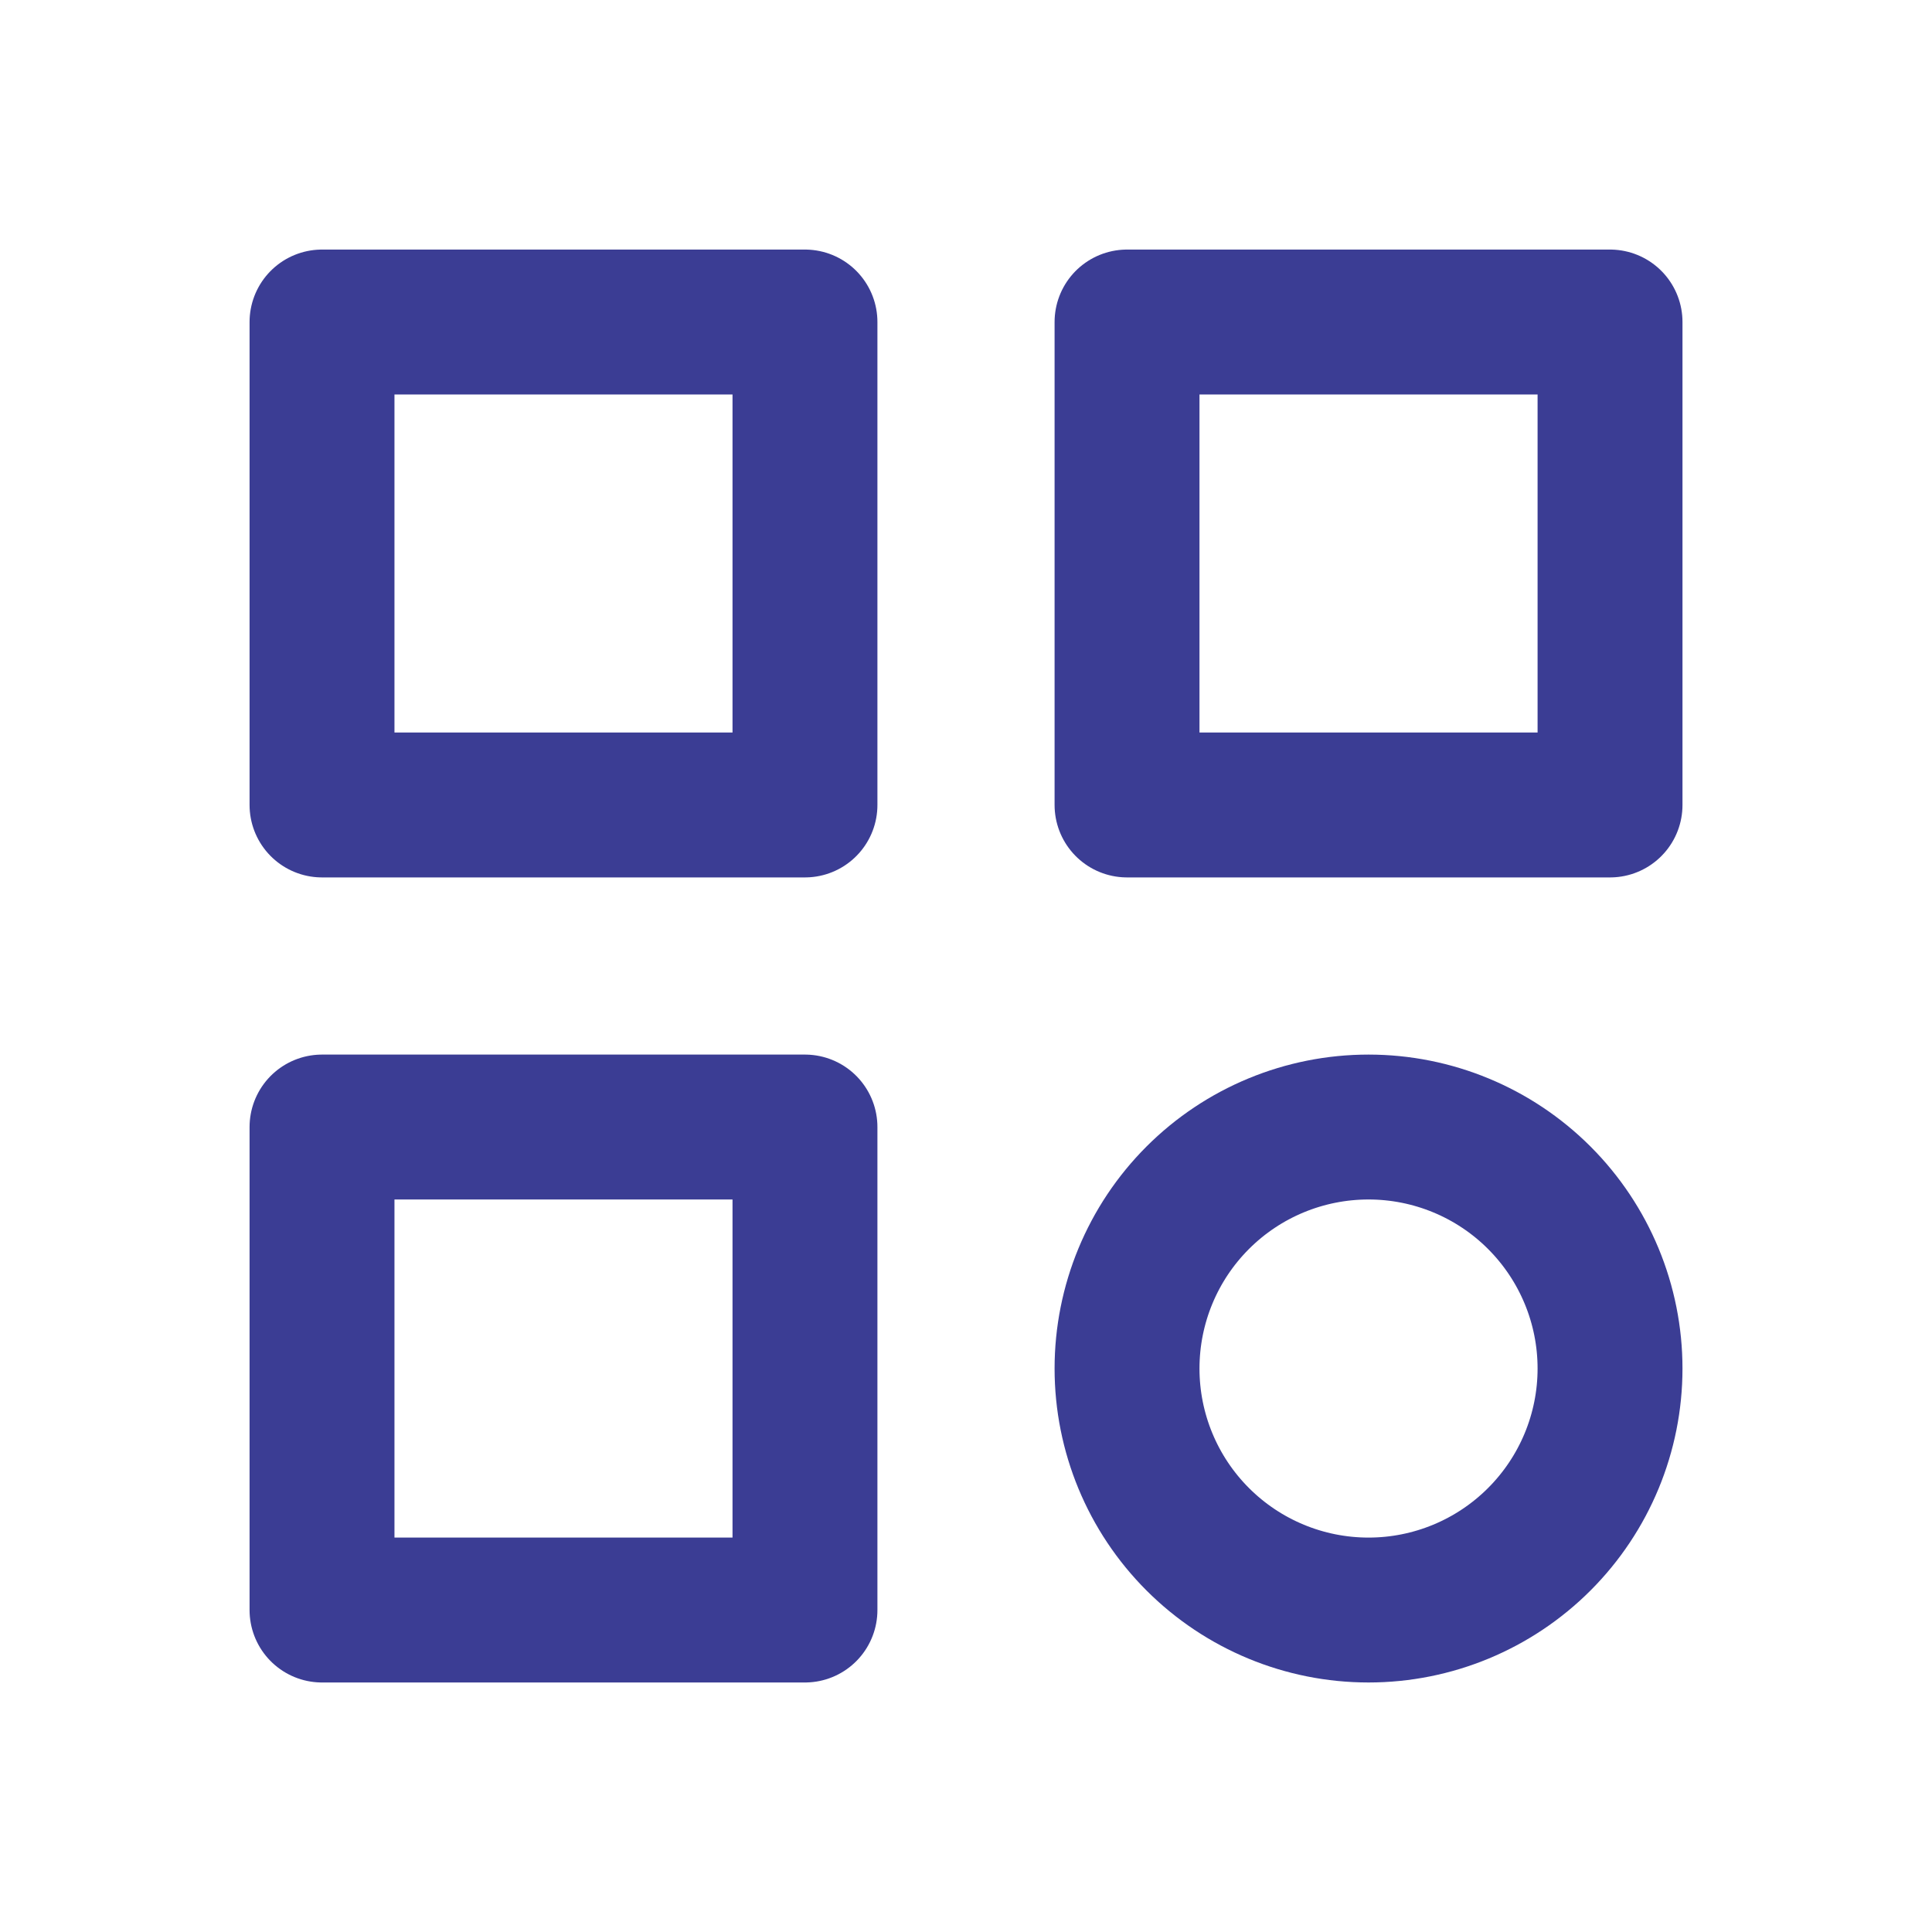 <svg width="40" height="40" viewBox="0 0 40 40" fill="none" xmlns="http://www.w3.org/2000/svg">
<g clip-path="url(#clip0_843_3921)">
<path d="M6.667 6.667H16.666V16.666H6.667V6.667Z" stroke="#3B3D94" stroke-width="3" stroke-linecap="round" stroke-linejoin="round"/>
<path d="M23.334 6.667H33.334V16.666H23.334V6.667Z" stroke="#3B3D94" stroke-width="3" stroke-linecap="round" stroke-linejoin="round"/>
<path d="M6.667 23.334H16.666V33.334H6.667V23.334Z" stroke="#3B3D94" stroke-width="3" stroke-linecap="round" stroke-linejoin="round"/>
<path d="M23.334 28.334C23.334 29.66 23.86 30.931 24.798 31.869C25.736 32.807 27.007 33.334 28.334 33.334C29.66 33.334 30.931 32.807 31.869 31.869C32.807 30.931 33.334 29.66 33.334 28.334C33.334 27.007 32.807 25.736 31.869 24.798C30.931 23.86 29.66 23.334 28.334 23.334C27.007 23.334 25.736 23.86 24.798 24.798C23.86 25.736 23.334 27.007 23.334 28.334Z" stroke="#3B3D94" stroke-width="3" stroke-linecap="round" stroke-linejoin="round"/>
</g>
<defs>
<clipPath id="clip0_843_3921">
<rect width="40" height="40" fill="white"/>
</clipPath>
</defs>
</svg>
